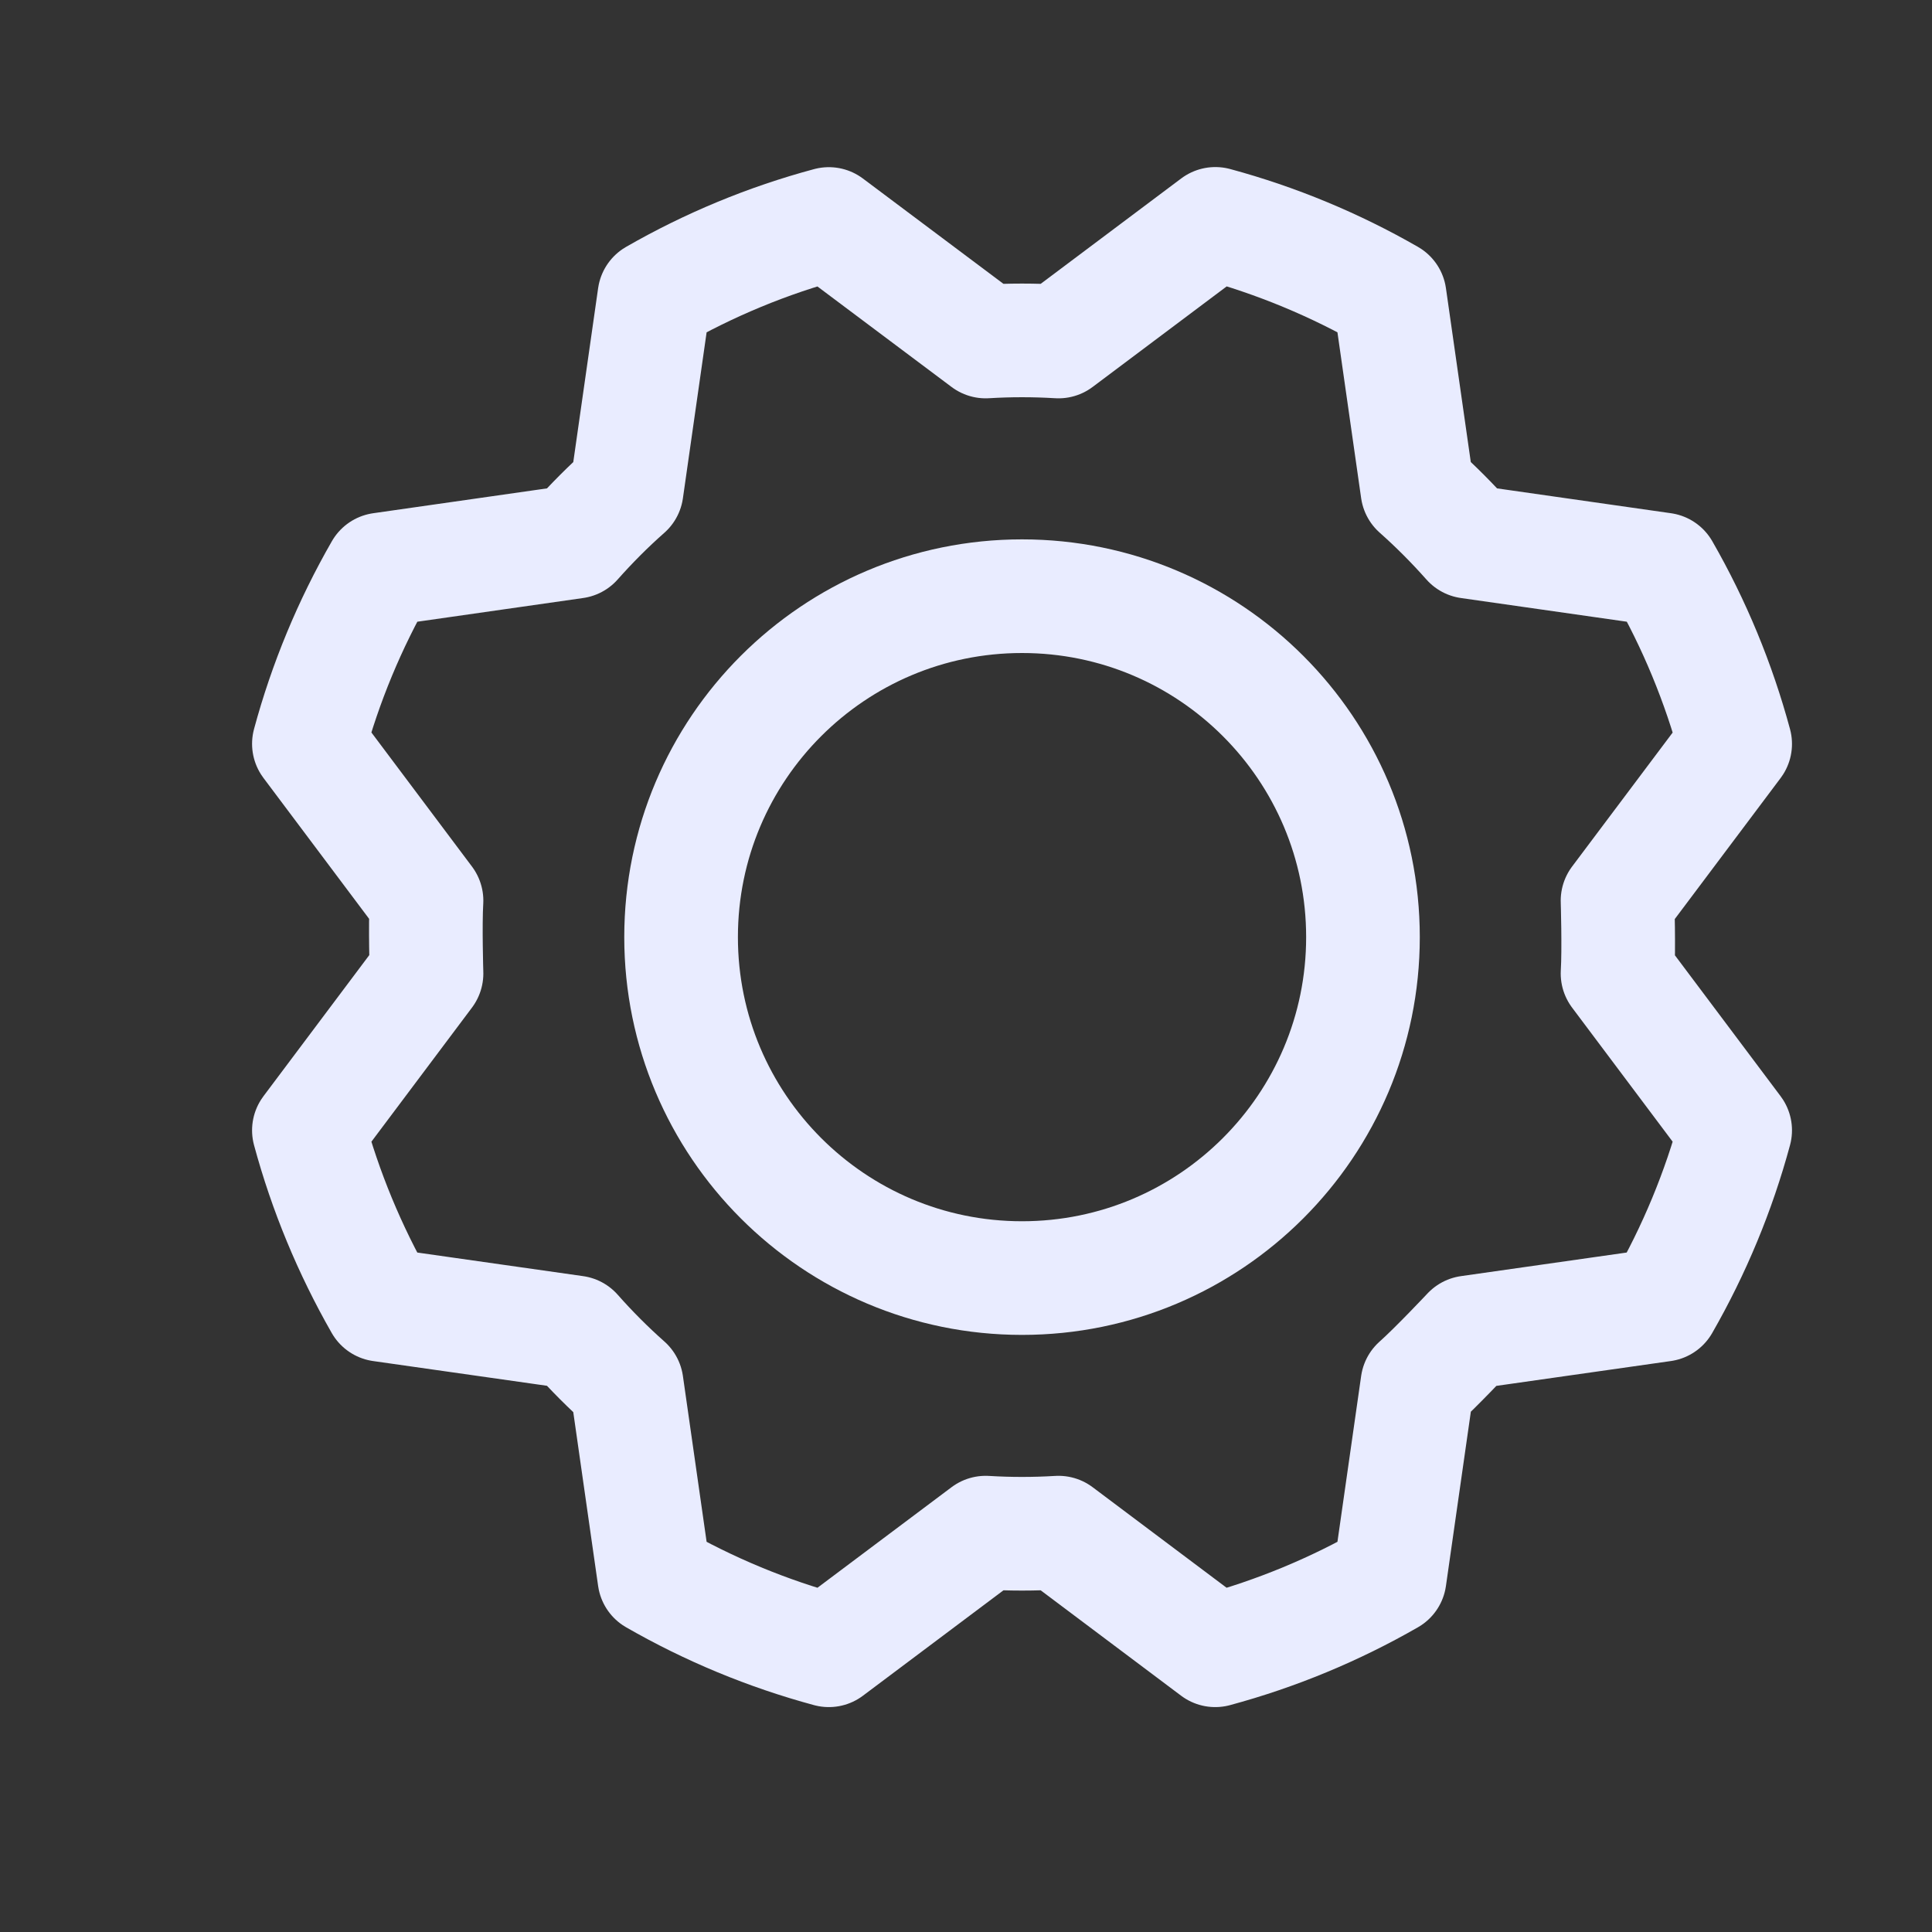 <svg width="17" height="17" viewBox="0 0 17 17" fill="none" xmlns="http://www.w3.org/2000/svg">
<rect x="0" y="0" width="17" height="17" fill="#333333" stroke="none"/>
<path d="M8.993 11.246C10.65 11.246 11.993 9.902 11.993 8.246C11.993 6.589 10.65 5.246 8.993 5.246C7.336 5.246 5.993 6.589 5.993 8.246C5.993 9.902 7.336 11.246 8.993 11.246Z" stroke="#E9ECFF" stroke-linecap="round" stroke-linejoin="round"/>
<path d="M12.472 4.313C12.632 4.455 12.783 4.607 12.925 4.767L14.633 5.011C14.91 5.493 15.123 6.009 15.268 6.546L14.233 7.925C14.233 7.925 14.246 8.353 14.233 8.566L15.268 9.946C15.123 10.483 14.909 10.998 14.632 11.481L12.925 11.724C12.925 11.724 12.632 12.036 12.472 12.178L12.228 13.885C11.746 14.162 11.23 14.376 10.693 14.521L9.314 13.486C9.1 13.499 8.886 13.499 8.673 13.486L7.293 14.521C6.756 14.376 6.24 14.162 5.758 13.885L5.514 12.178C5.354 12.036 5.203 11.885 5.061 11.724L3.353 11.481C3.077 10.998 2.863 10.482 2.718 9.946L3.753 8.566C3.753 8.566 3.74 8.139 3.753 7.925L2.718 6.545C2.863 6.008 3.077 5.493 3.354 5.011L5.061 4.767C5.203 4.607 5.354 4.455 5.514 4.314L5.758 2.606C6.24 2.329 6.756 2.115 7.293 1.971L8.673 3.005C8.886 2.992 9.1 2.992 9.314 3.005L10.694 1.97C11.23 2.115 11.746 2.329 12.228 2.606L12.472 4.313Z" stroke="#E9ECFF" stroke-linecap="round" stroke-linejoin="round"/>
</svg>
